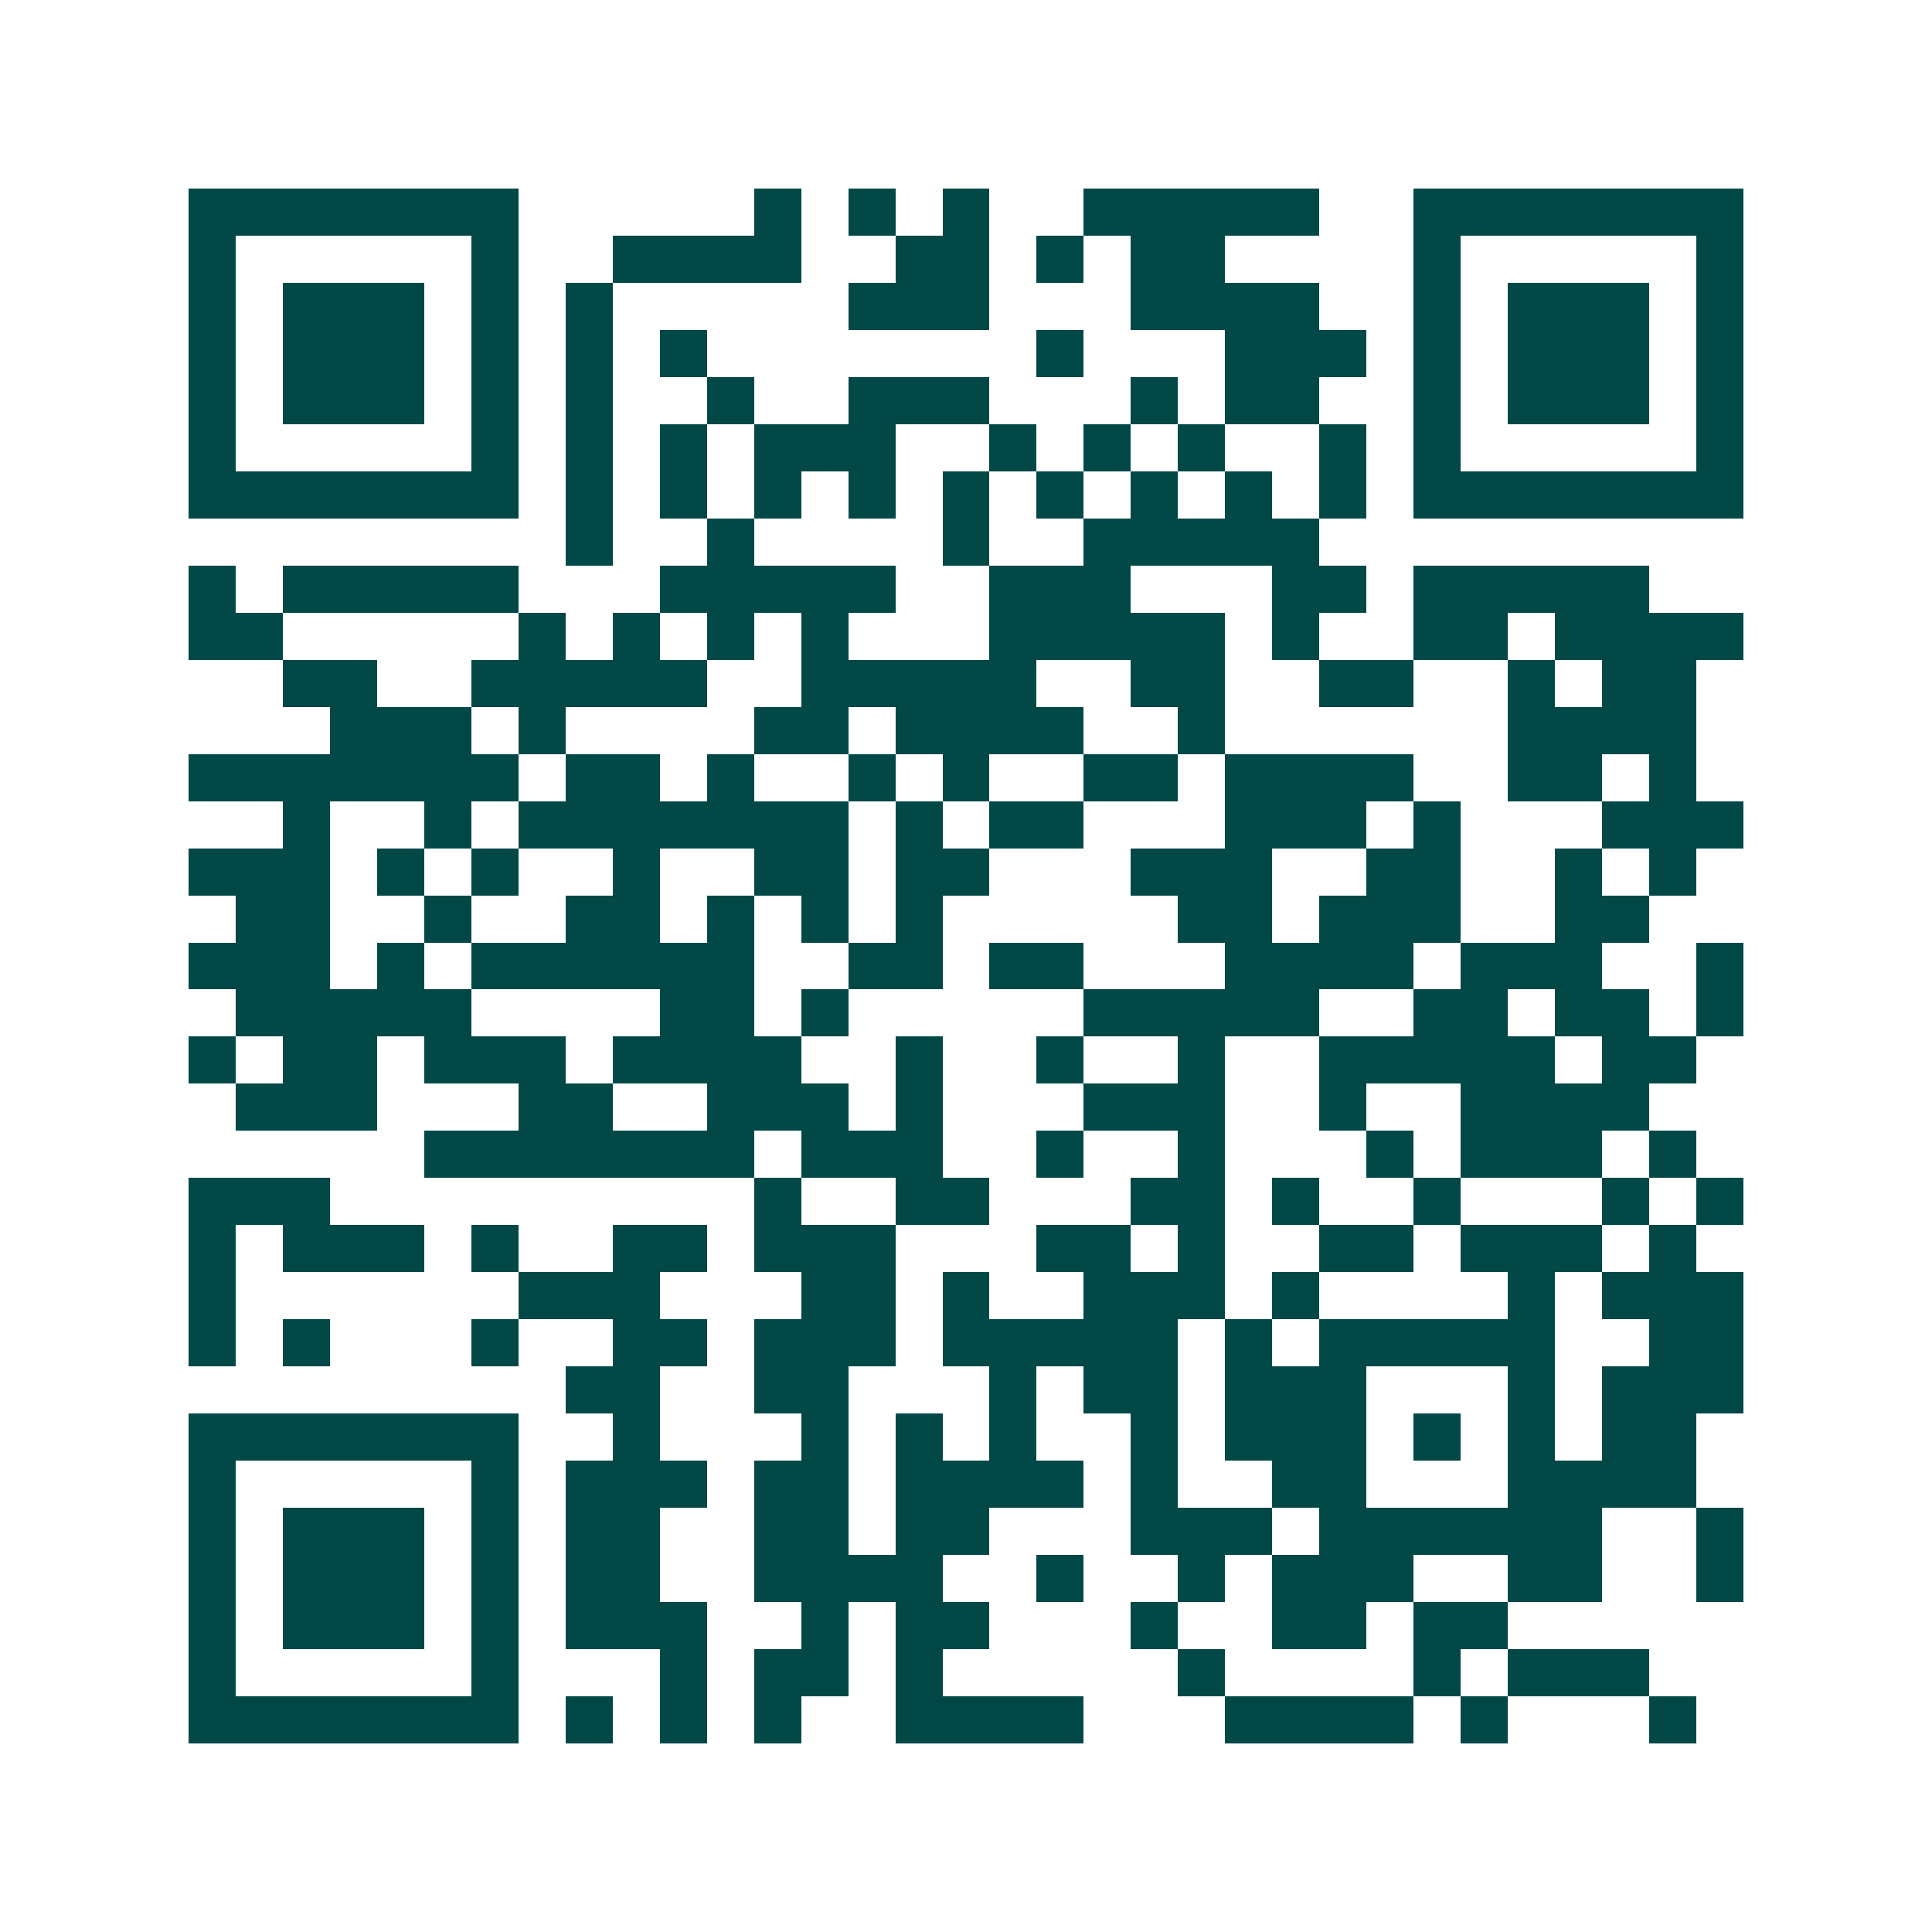 <svg xmlns="http://www.w3.org/2000/svg" width="200" height="200" viewBox="0 0 41 41" shape-rendering="crispEdges"><path fill="#ffffff" d="M0 0h41v41H0z"/><path stroke="#014847" d="M4 4.5h7m5 0h1m1 0h1m1 0h1m2 0h5m2 0h7M4 5.5h1m5 0h1m2 0h4m2 0h2m1 0h1m1 0h2m4 0h1m5 0h1M4 6.5h1m1 0h3m1 0h1m1 0h1m5 0h3m3 0h4m2 0h1m1 0h3m1 0h1M4 7.5h1m1 0h3m1 0h1m1 0h1m1 0h1m7 0h1m3 0h3m1 0h1m1 0h3m1 0h1M4 8.5h1m1 0h3m1 0h1m1 0h1m2 0h1m2 0h3m3 0h1m1 0h2m2 0h1m1 0h3m1 0h1M4 9.5h1m5 0h1m1 0h1m1 0h1m1 0h3m2 0h1m1 0h1m1 0h1m2 0h1m1 0h1m5 0h1M4 10.5h7m1 0h1m1 0h1m1 0h1m1 0h1m1 0h1m1 0h1m1 0h1m1 0h1m1 0h1m1 0h7M12 11.5h1m2 0h1m4 0h1m2 0h5M4 12.5h1m1 0h5m3 0h5m2 0h3m3 0h2m1 0h5M4 13.5h2m5 0h1m1 0h1m1 0h1m1 0h1m3 0h5m1 0h1m2 0h2m1 0h4M6 14.5h2m2 0h5m2 0h5m2 0h2m2 0h2m2 0h1m1 0h2M7 15.5h3m1 0h1m4 0h2m1 0h4m2 0h1m6 0h4M4 16.5h7m1 0h2m1 0h1m2 0h1m1 0h1m2 0h2m1 0h4m2 0h2m1 0h1M6 17.5h1m2 0h1m1 0h7m1 0h1m1 0h2m3 0h3m1 0h1m3 0h3M4 18.5h3m1 0h1m1 0h1m2 0h1m2 0h2m1 0h2m3 0h3m2 0h2m2 0h1m1 0h1M5 19.5h2m2 0h1m2 0h2m1 0h1m1 0h1m1 0h1m5 0h2m1 0h3m2 0h2M4 20.5h3m1 0h1m1 0h6m2 0h2m1 0h2m3 0h4m1 0h3m2 0h1M5 21.5h5m4 0h2m1 0h1m5 0h5m2 0h2m1 0h2m1 0h1M4 22.5h1m1 0h2m1 0h3m1 0h4m2 0h1m2 0h1m2 0h1m2 0h5m1 0h2M5 23.5h3m3 0h2m2 0h3m1 0h1m3 0h3m2 0h1m2 0h4M9 24.5h7m1 0h3m2 0h1m2 0h1m3 0h1m1 0h3m1 0h1M4 25.5h3m9 0h1m2 0h2m3 0h2m1 0h1m2 0h1m3 0h1m1 0h1M4 26.5h1m1 0h3m1 0h1m2 0h2m1 0h3m3 0h2m1 0h1m2 0h2m1 0h3m1 0h1M4 27.5h1m6 0h3m3 0h2m1 0h1m2 0h3m1 0h1m4 0h1m1 0h3M4 28.5h1m1 0h1m3 0h1m2 0h2m1 0h3m1 0h5m1 0h1m1 0h5m2 0h2M12 29.5h2m2 0h2m3 0h1m1 0h2m1 0h3m3 0h1m1 0h3M4 30.5h7m2 0h1m3 0h1m1 0h1m1 0h1m2 0h1m1 0h3m1 0h1m1 0h1m1 0h2M4 31.5h1m5 0h1m1 0h3m1 0h2m1 0h4m1 0h1m2 0h2m3 0h4M4 32.5h1m1 0h3m1 0h1m1 0h2m2 0h2m1 0h2m3 0h3m1 0h6m2 0h1M4 33.5h1m1 0h3m1 0h1m1 0h2m2 0h4m2 0h1m2 0h1m1 0h3m2 0h2m2 0h1M4 34.5h1m1 0h3m1 0h1m1 0h3m2 0h1m1 0h2m3 0h1m2 0h2m1 0h2M4 35.5h1m5 0h1m3 0h1m1 0h2m1 0h1m5 0h1m4 0h1m1 0h3M4 36.5h7m1 0h1m1 0h1m1 0h1m2 0h4m3 0h4m1 0h1m3 0h1"/></svg>
